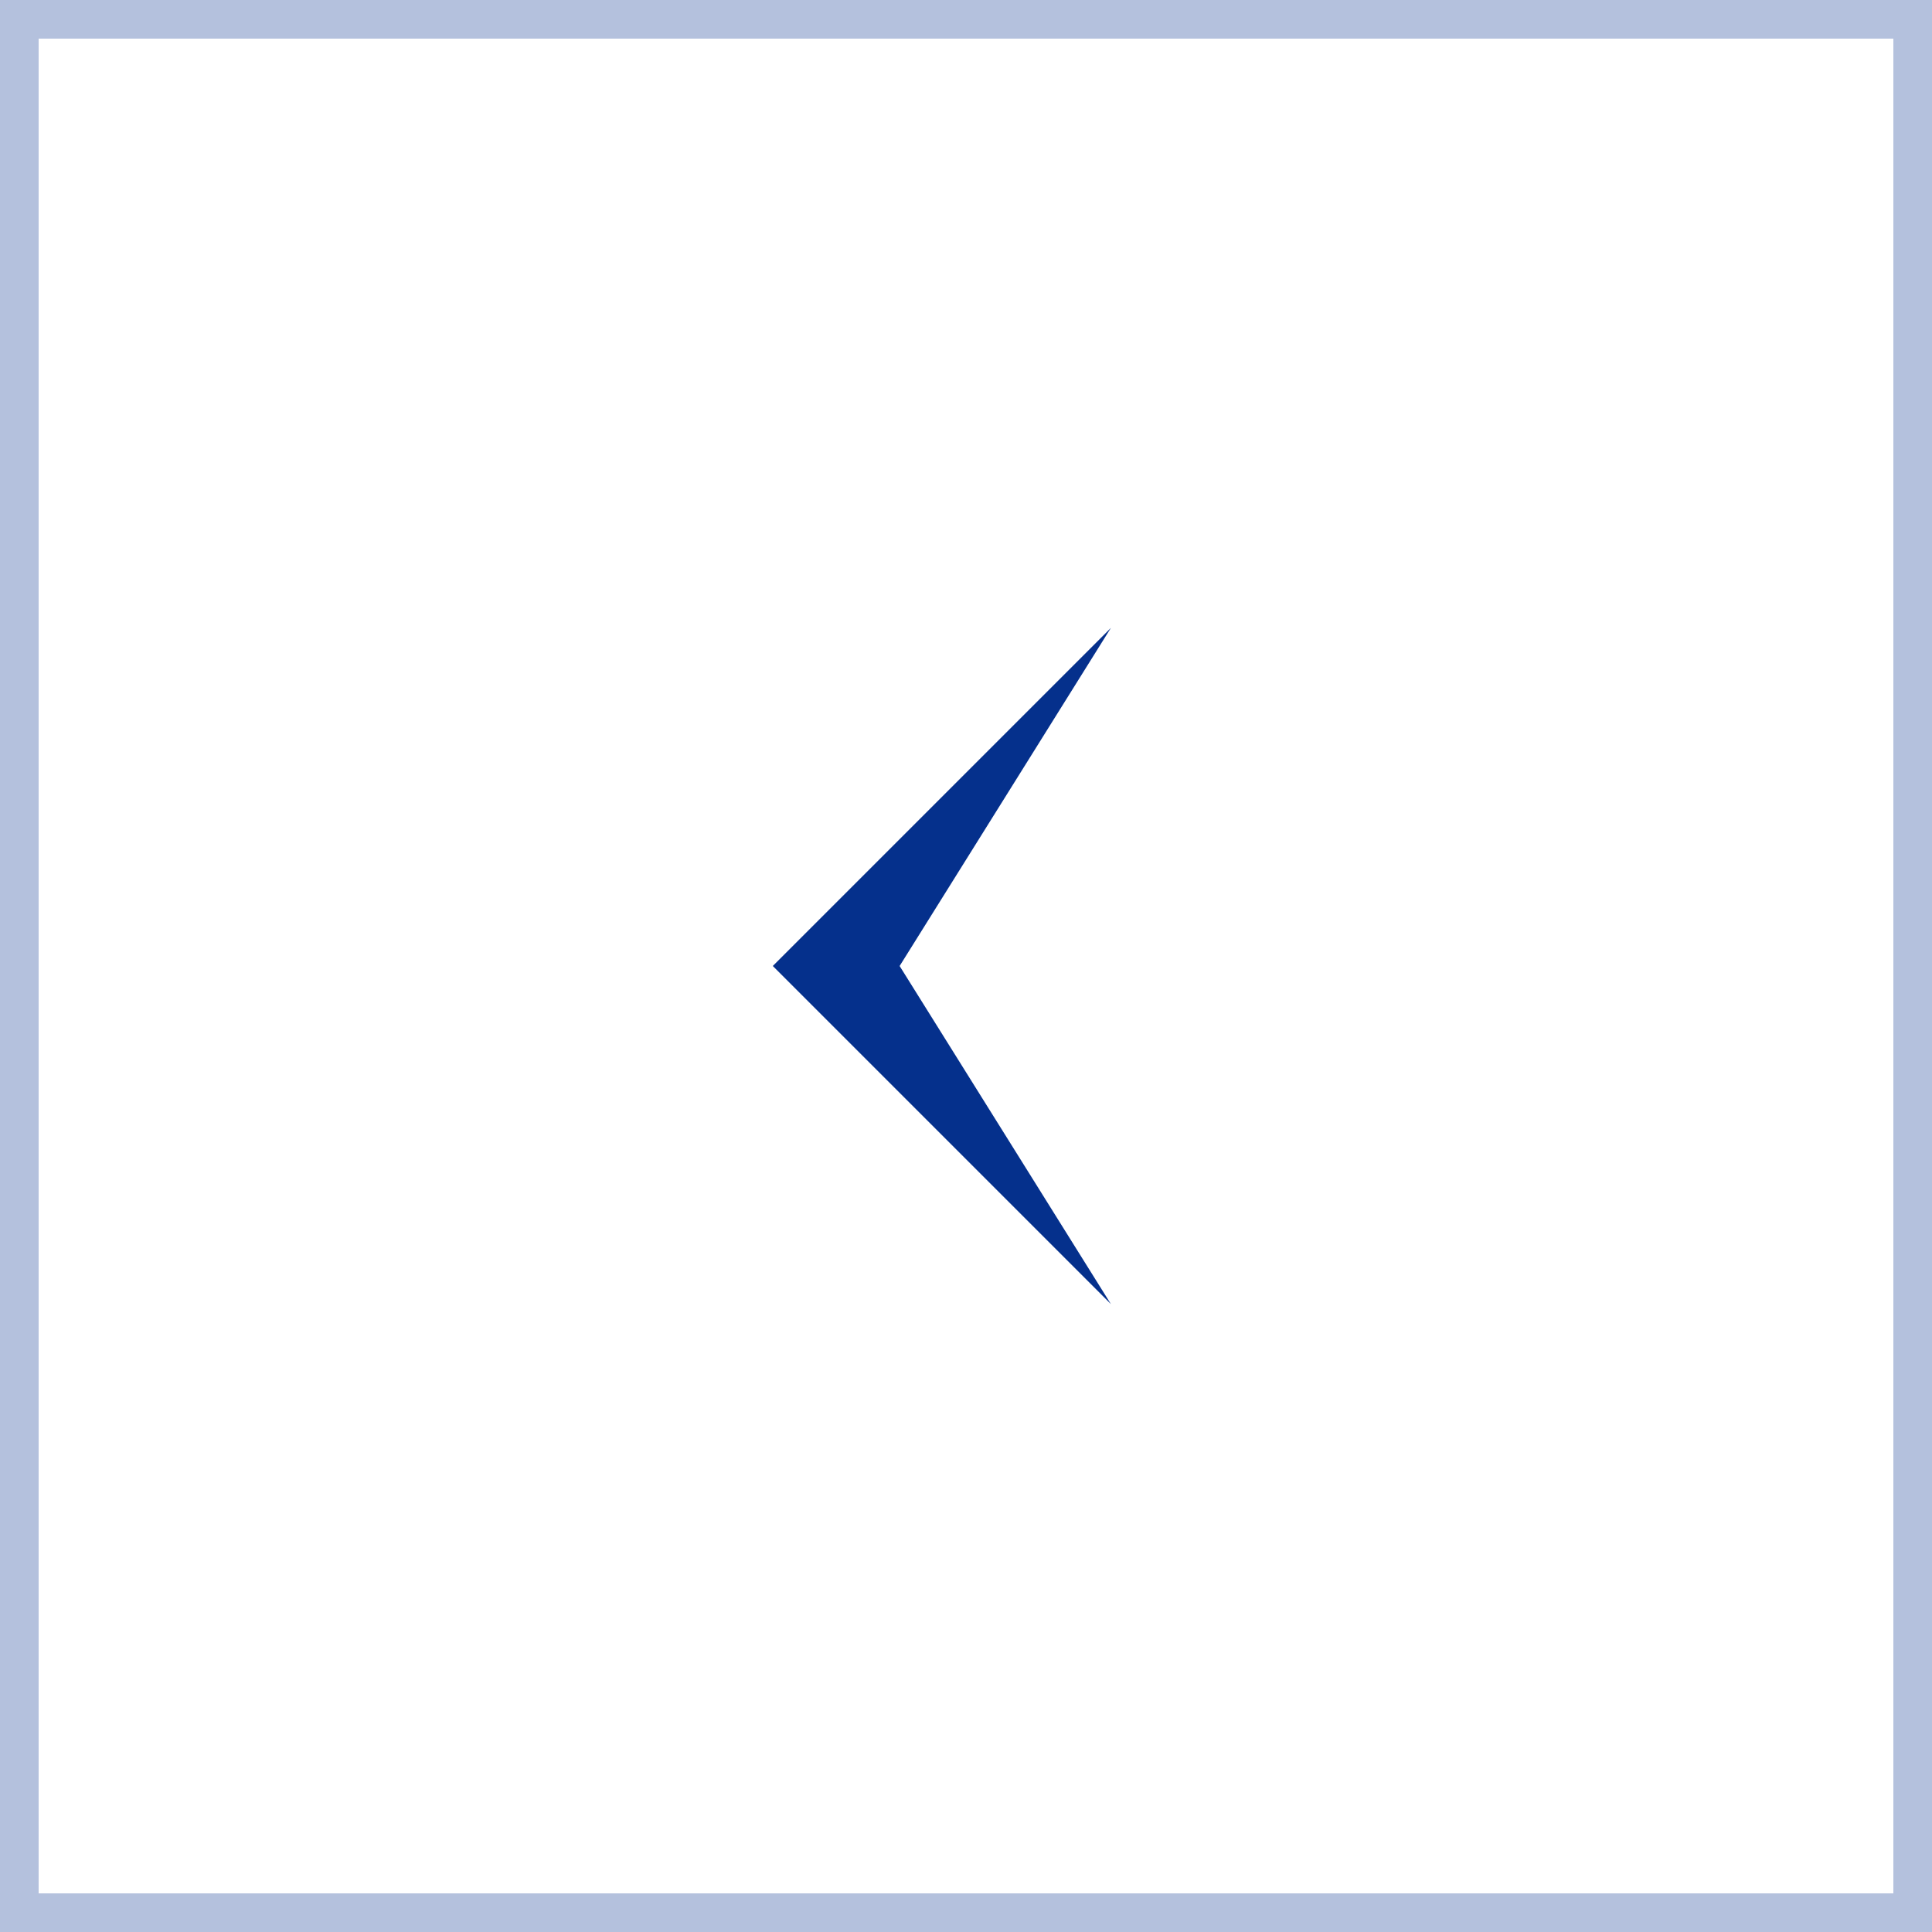 <?xml version="1.0" encoding="UTF-8"?> <svg xmlns="http://www.w3.org/2000/svg" width="40" height="40" viewBox="0 0 40 40" fill="none"><rect x="0.4" y="0.4" width="39.2" height="39.2" stroke="#05308C" stroke-opacity="0.3" stroke-width="0.8"></rect><path d="M23 13L18.626 20L23 27L16 20L23 13Z" fill="#05308C"></path></svg> 